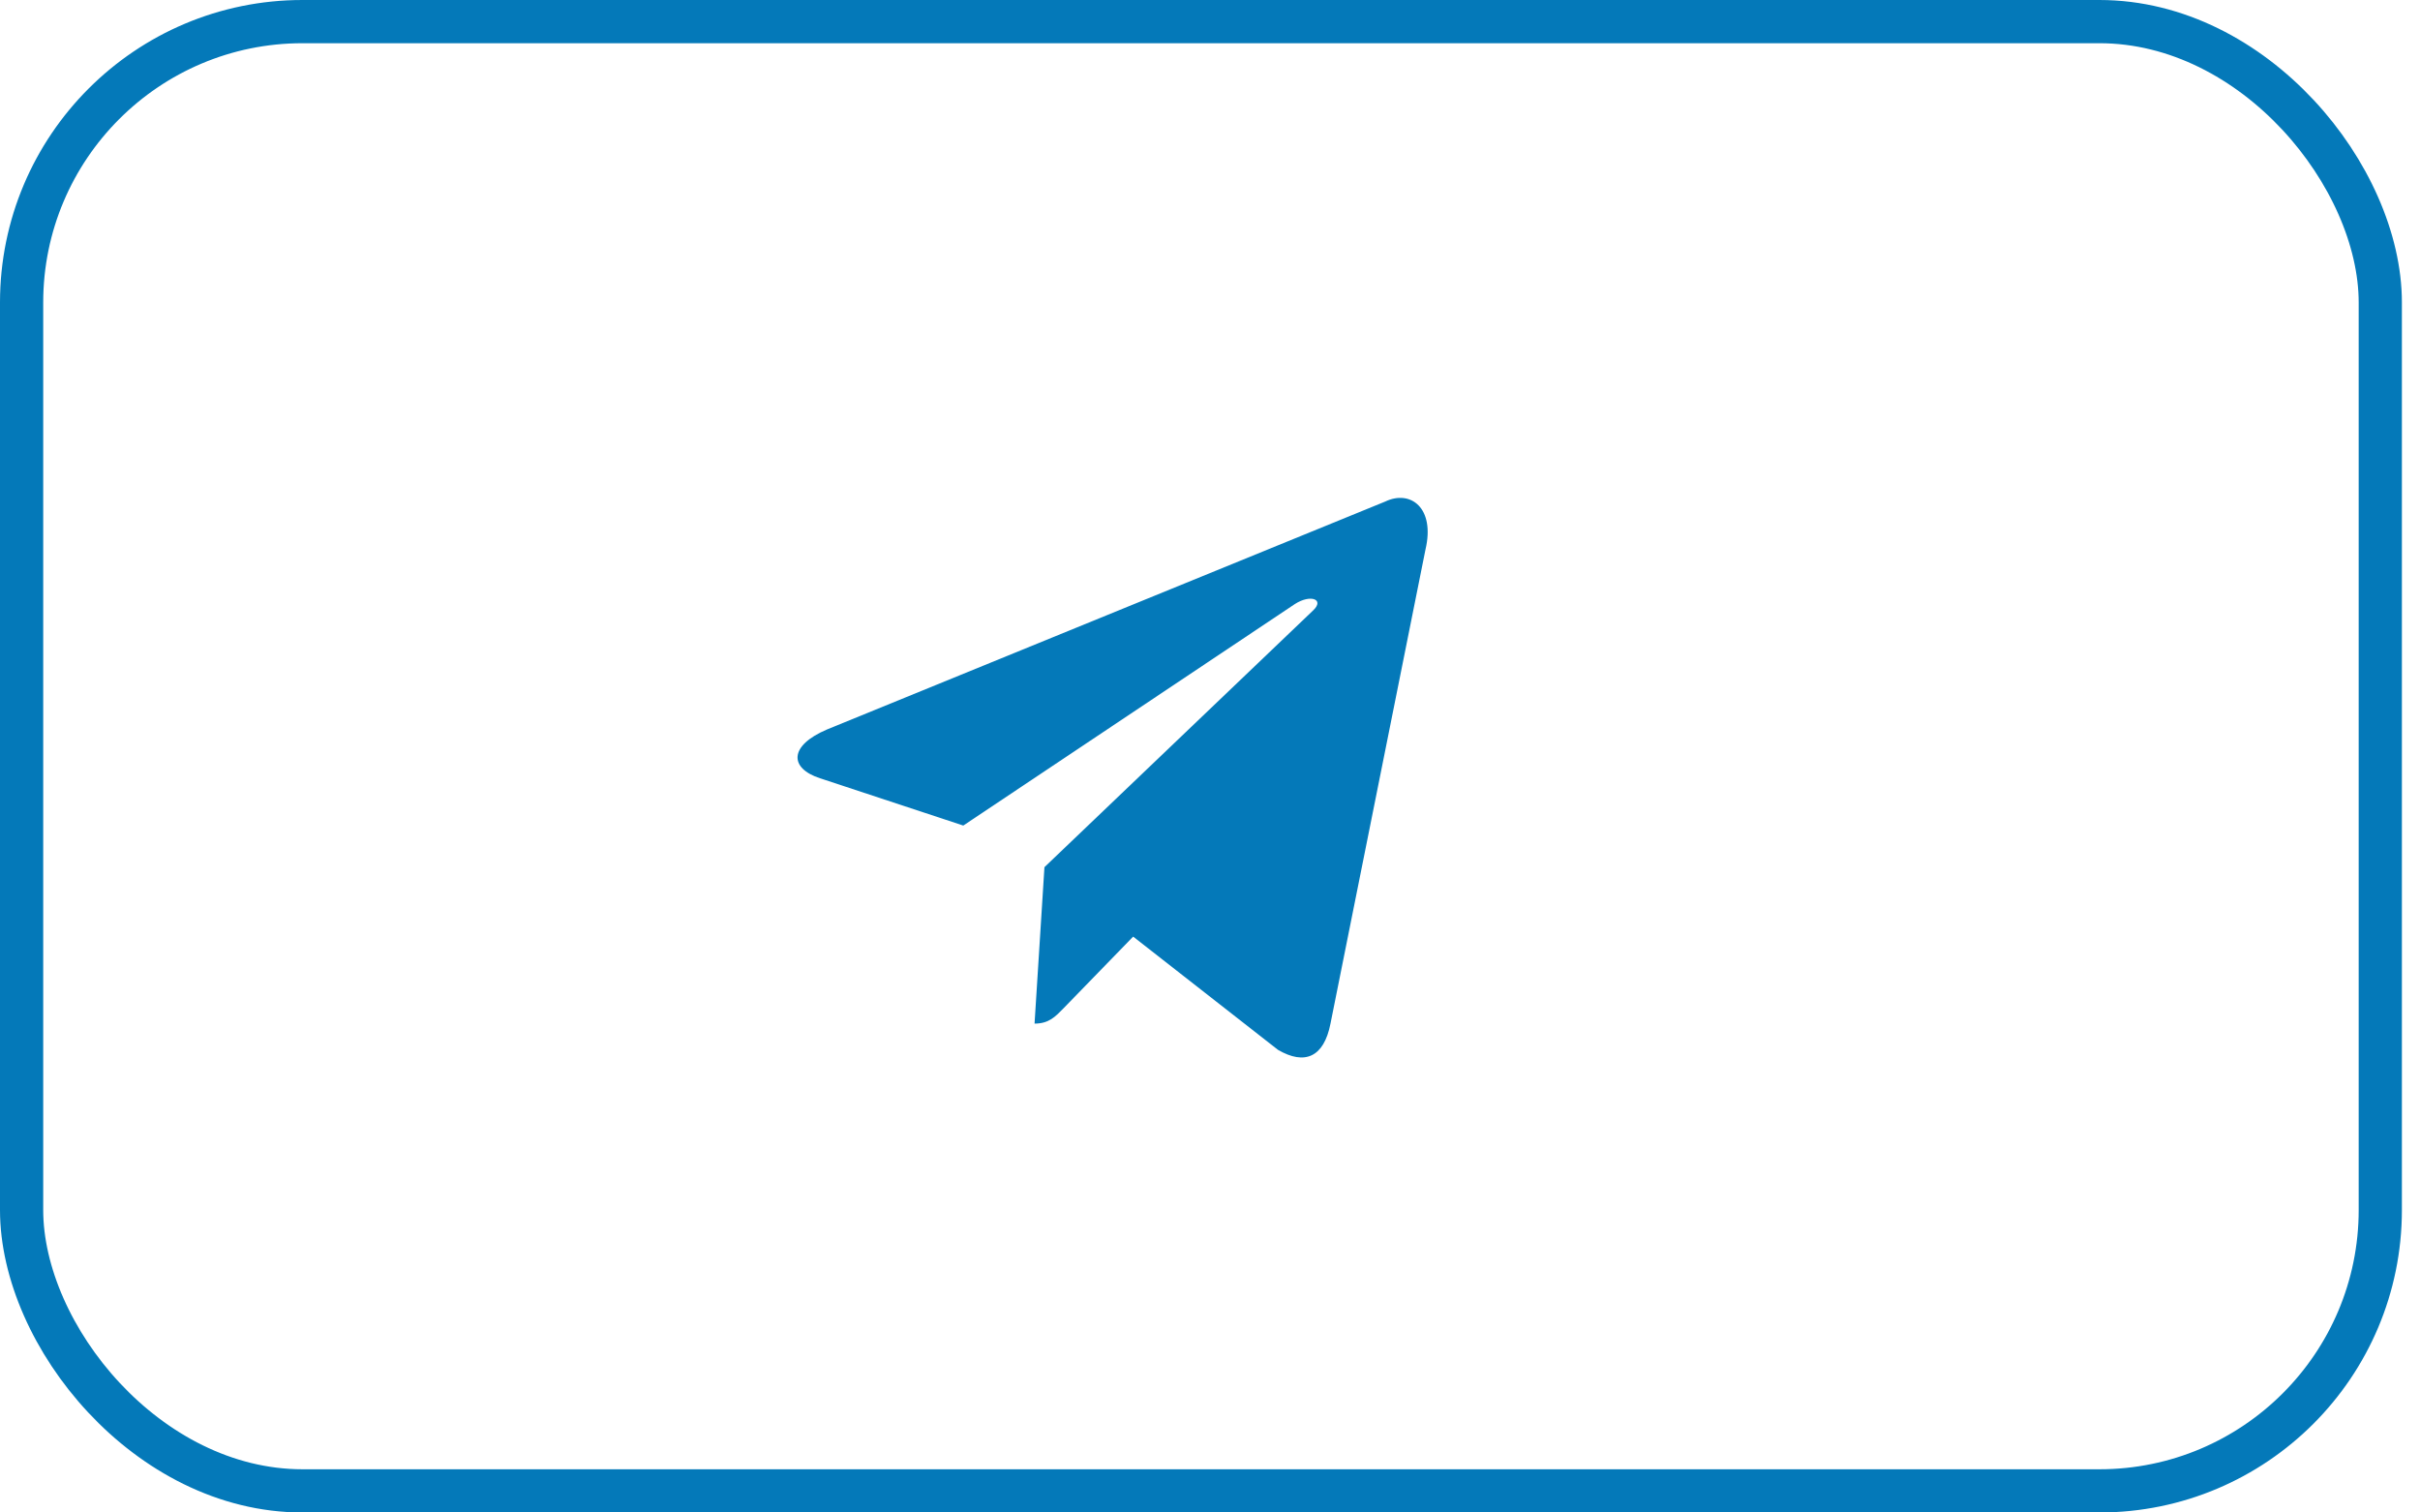 <svg width="56" height="35" viewBox="0 0 56 35" fill="none" xmlns="http://www.w3.org/2000/svg">
<rect x="0.5" y="0.5" width="54.581" height="34" rx="6.5" stroke="#0479B9"/>
<path d="M32.053 11.607L19.136 16.881C18.255 17.256 18.26 17.776 18.974 18.009L22.291 19.104L29.964 13.978C30.327 13.744 30.658 13.87 30.386 14.126L24.169 20.067H24.168L24.169 20.067L23.94 23.687C24.275 23.687 24.423 23.524 24.611 23.332L26.222 21.674L29.573 24.294C30.19 24.654 30.634 24.469 30.788 23.688L32.987 12.713C33.212 11.757 32.643 11.324 32.053 11.607V11.607Z" fill="#0479B9"/>
</svg>
